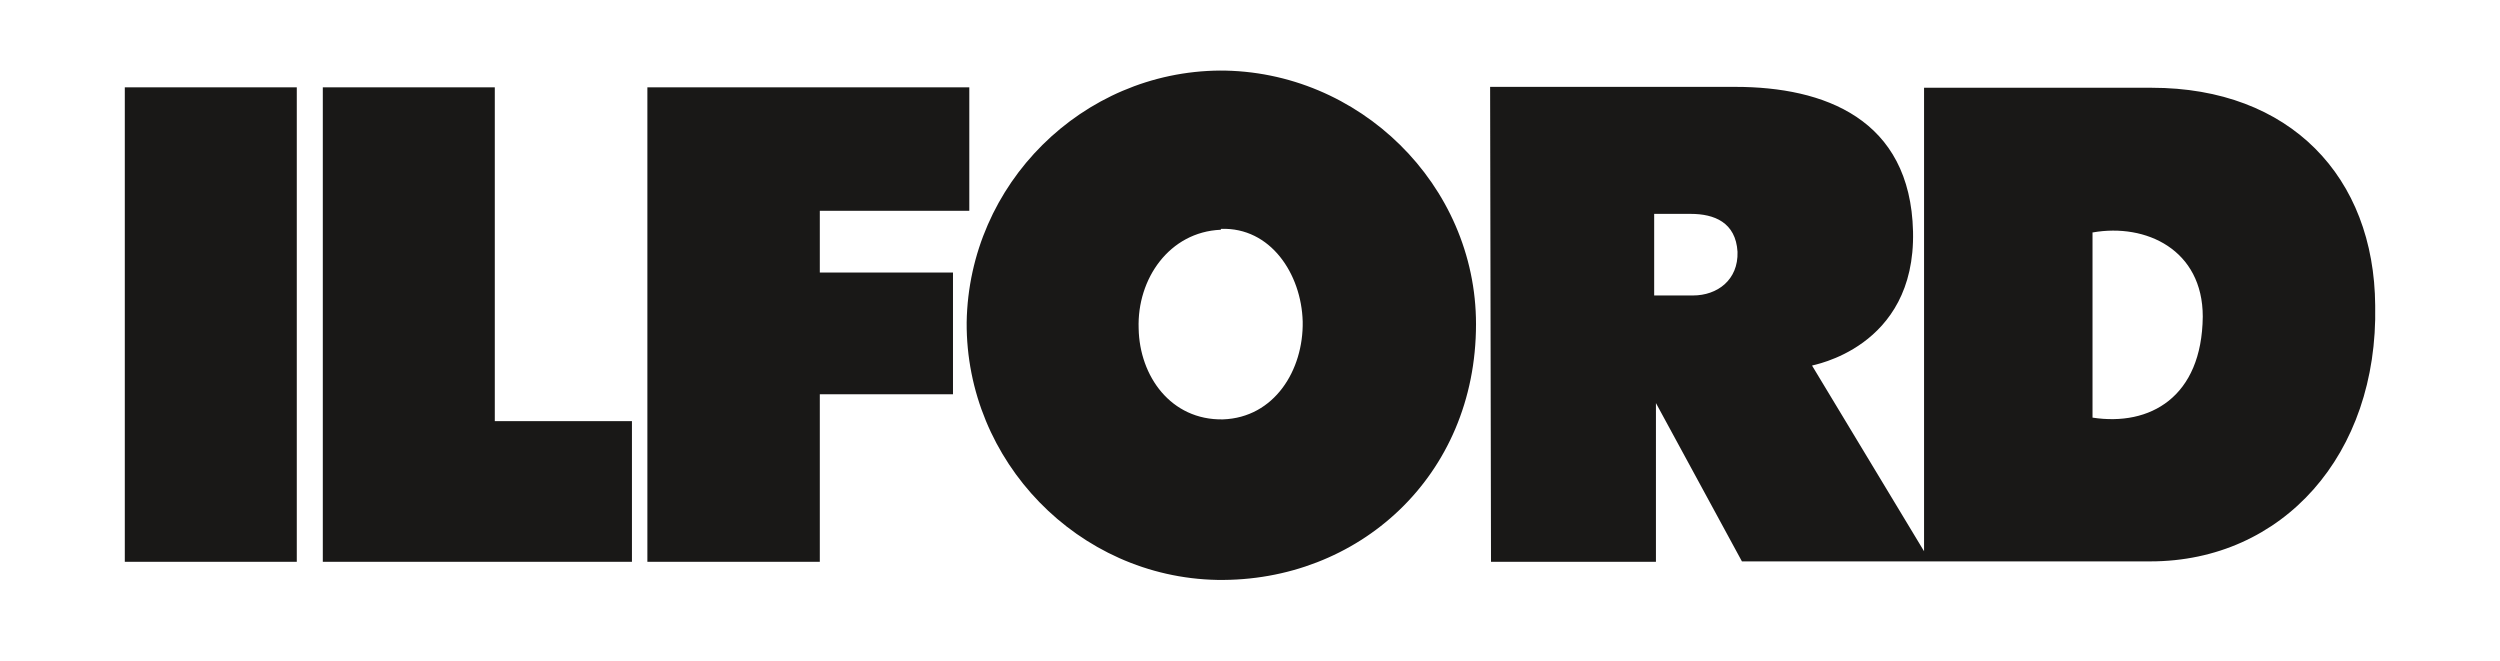 <?xml version="1.0" encoding="UTF-8"?> <!-- Generator: Adobe Illustrator 22.1.0, SVG Export Plug-In . SVG Version: 6.00 Build 0) --> <svg xmlns="http://www.w3.org/2000/svg" xmlns:xlink="http://www.w3.org/1999/xlink" id="Ebene_1" x="0px" y="0px" viewBox="0 0 566.9 150" style="enable-background:new 0 0 566.9 150;" xml:space="preserve"> <style type="text/css"> .st0{fill-rule:evenodd;clip-rule:evenodd;fill:#191817;} </style> <g> <path class="st0" d="M437.7,127.3h49.9c30,0,51.7-24.2,51-58c-0.2-29.2-19.3-49.4-50.7-49.4h-51.6v105.1l-25.4-42.1 c-0.2-0.1,23.5-3.8,22.9-30.4c-0.6-25.6-20.2-32.8-40.3-32.8h-55.6l0.2,107.7h37.4V91.4l19.5,35.9h42.9L437.7,127.3L437.7,127.3z M474.6,52.7c12-2.1,24.9,3.9,24.9,19.1c-0.2,18.3-12,24.9-25,22.9v-42H474.6L474.6,52.7z M383.4,48.5c5.3,0,10.2,1.9,10.6,8.6 c0.2,6.4-4.6,9.9-10.1,9.9h-8.8V48.5H383.4L383.4,48.5z M276.7,16c-31.3,0.2-57,25.7-57.5,57.1c-0.2,31.5,25.3,57.8,56.8,58.4 c31.9,0.5,58.7-23.4,58.7-58c0-31.6-26.5-57.6-58.2-57.5H276.7L276.7,16z M276.9,51.9c11.2-0.4,18.2,10.2,18.5,21 c0.2,11-6.4,21.8-18.1,22.2c-11.8,0.2-18.9-9.8-19.1-20.6c-0.4-11.3,7-21.9,18.6-22.4L276.9,51.9L276.9,51.9z M28.3,127.4h39V19.8 h-39V127.4L28.3,127.4z M73.2,127.4h70.1V95.5h-31.1V19.8h-39V127.4L73.2,127.4z M146.8,127.4h39.1v-38h30.2V61.8h-30.2V47.8h33.9 v-28h-73L146.8,127.4L146.8,127.4z"></path> </g> </svg> 